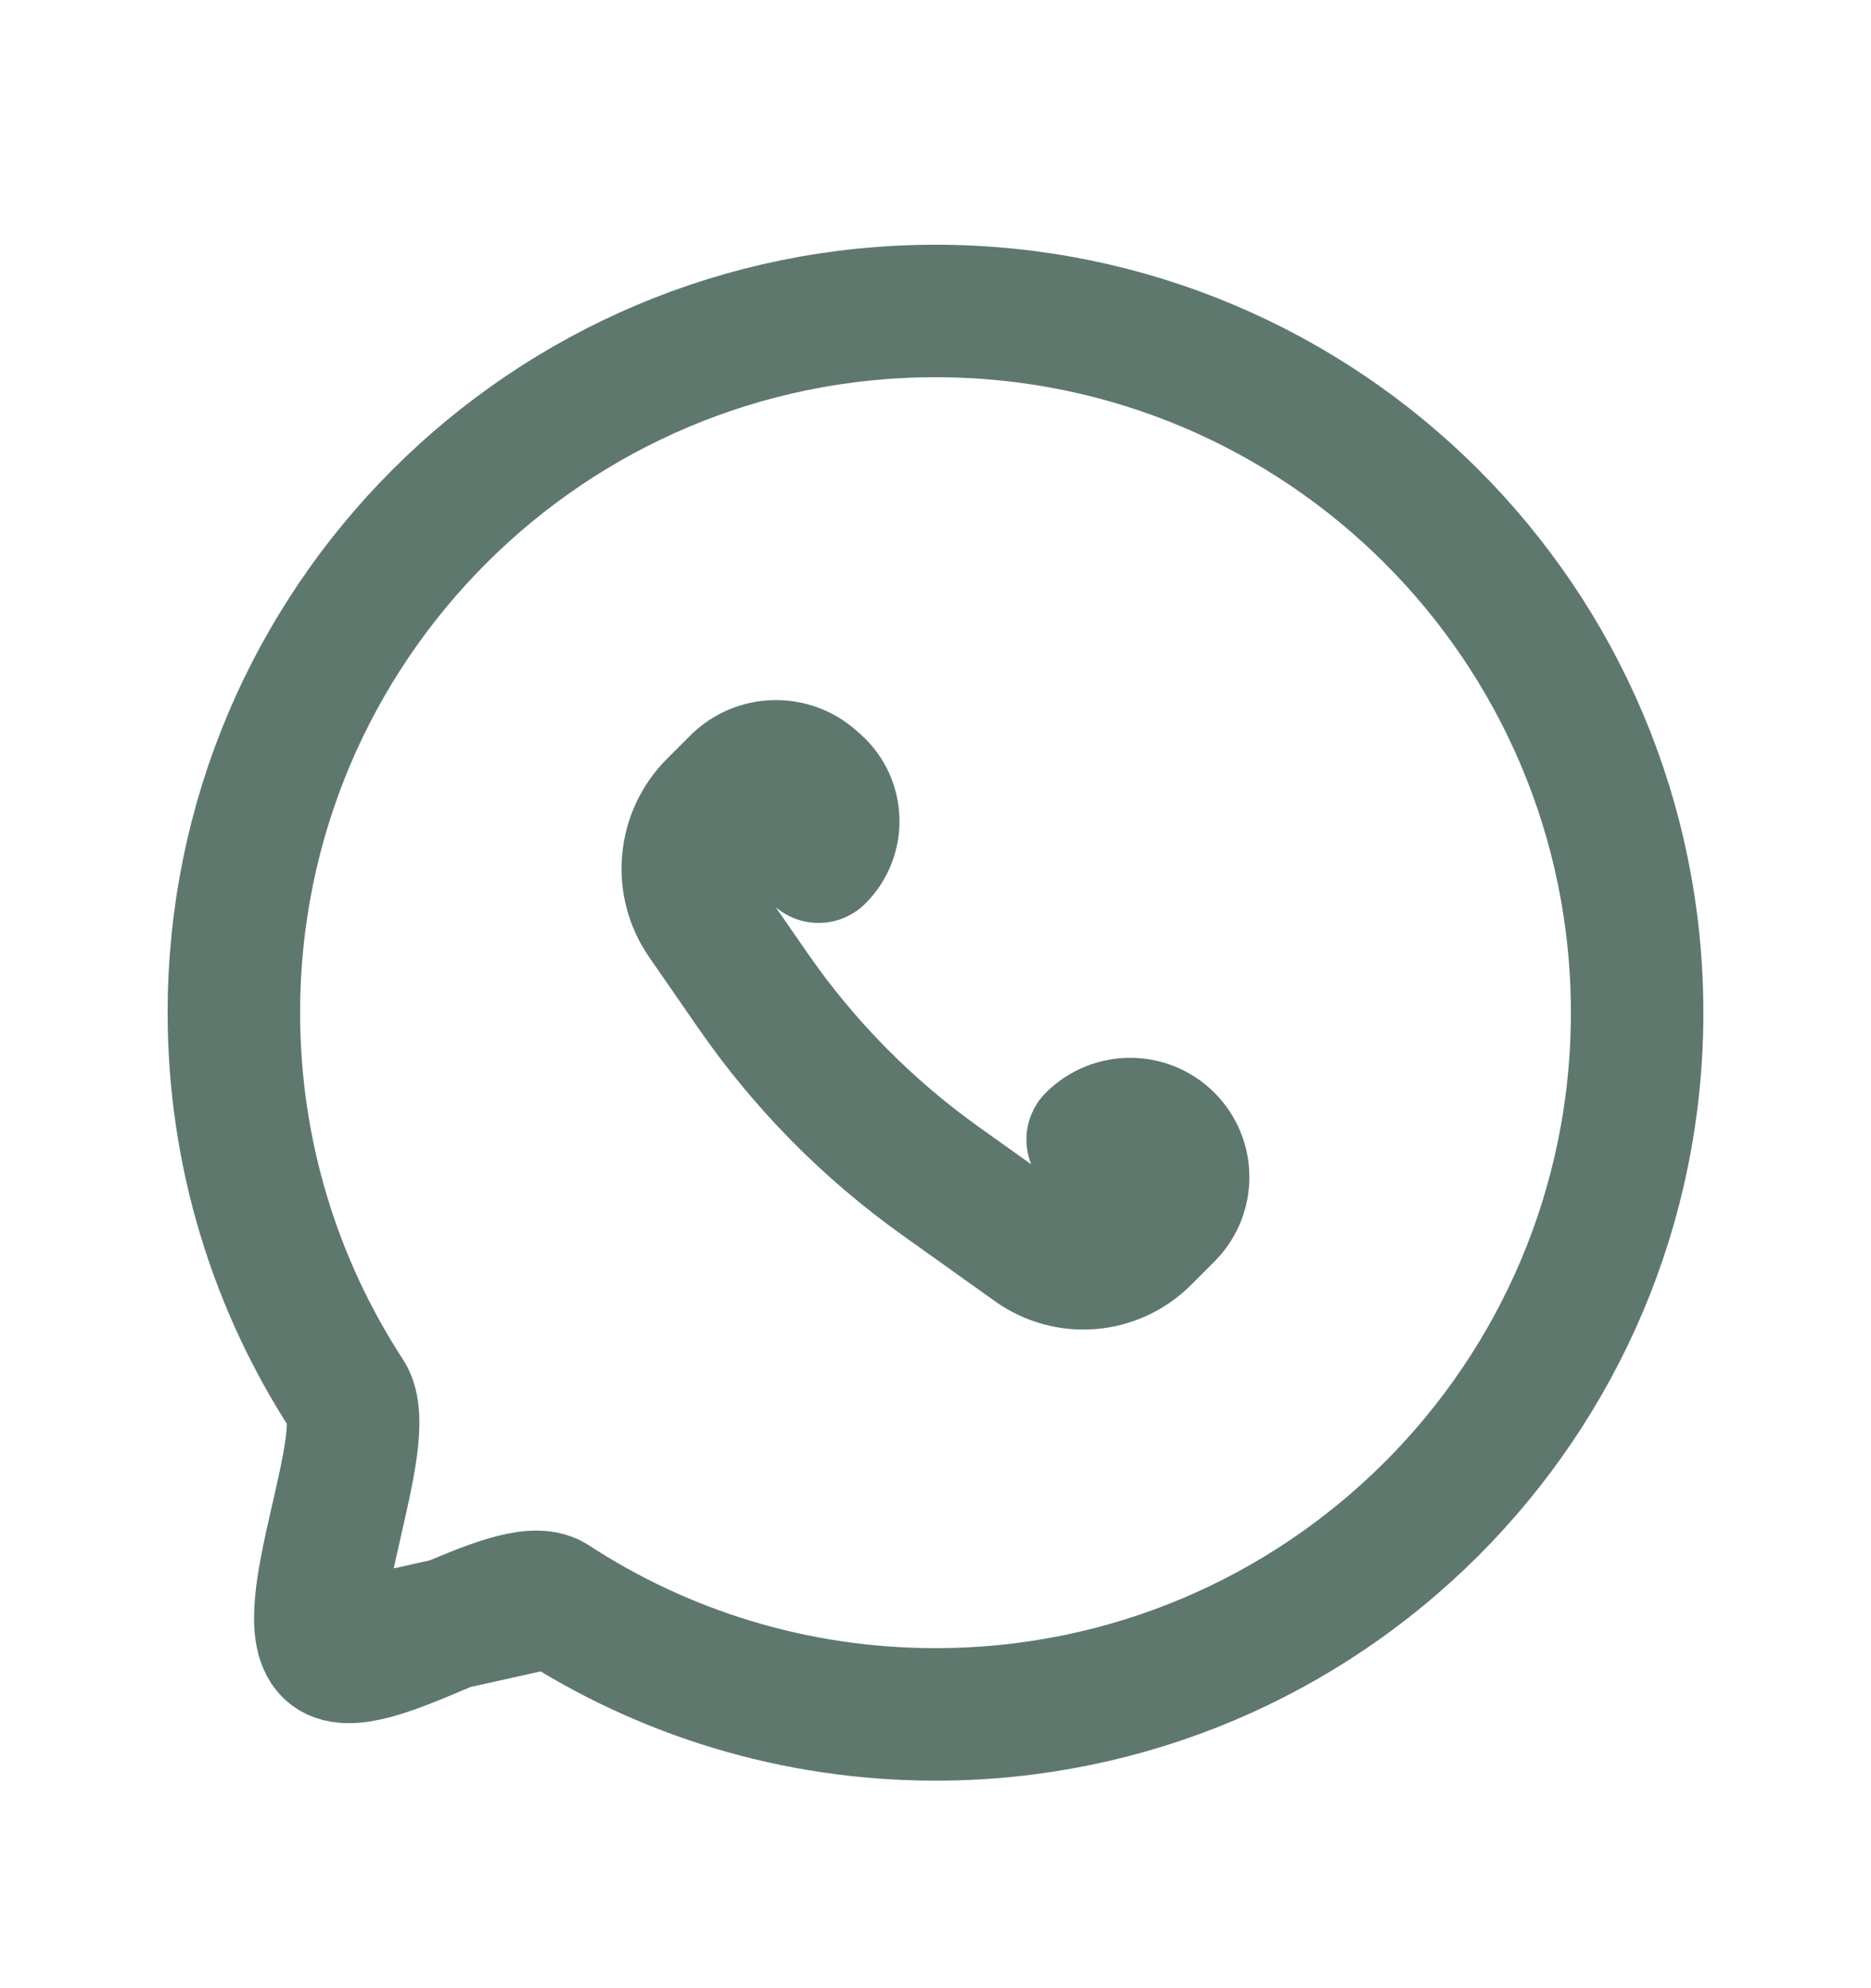 <svg width="16" height="17" viewBox="0 0 16 17" fill="none" xmlns="http://www.w3.org/2000/svg">
<path d="M4.727 13.688C5.668 14.302 6.793 14.659 8 14.659C11.314 14.659 14 11.972 14 8.659C14 5.345 11.314 2.659 8 2.659C4.686 2.659 2 5.345 2 8.659C2 9.866 2.357 10.99 2.97 11.931C3.206 12.292 2.513 13.812 2.818 14.113M4.727 13.688C4.387 13.467 3.106 14.397 2.818 14.113M4.727 13.688L2.818 14.113" stroke="#5F786E" stroke-width="1.133" stroke-linecap="round"/>
<path d="M7 7.325V7.325C7.174 7.151 7.166 6.866 6.983 6.702L6.949 6.672C6.763 6.506 6.478 6.514 6.302 6.691L6.106 6.887C5.844 7.148 5.807 7.559 6.018 7.863L6.441 8.474C6.876 9.102 7.416 9.65 8.037 10.094L8.836 10.664C9.129 10.874 9.53 10.841 9.785 10.586L9.985 10.386C10.162 10.208 10.162 9.921 9.985 9.744V9.744C9.808 9.567 9.521 9.567 9.344 9.744V9.744" stroke="#5F786E" stroke-width="1.133" stroke-linecap="round"/>
</svg>
